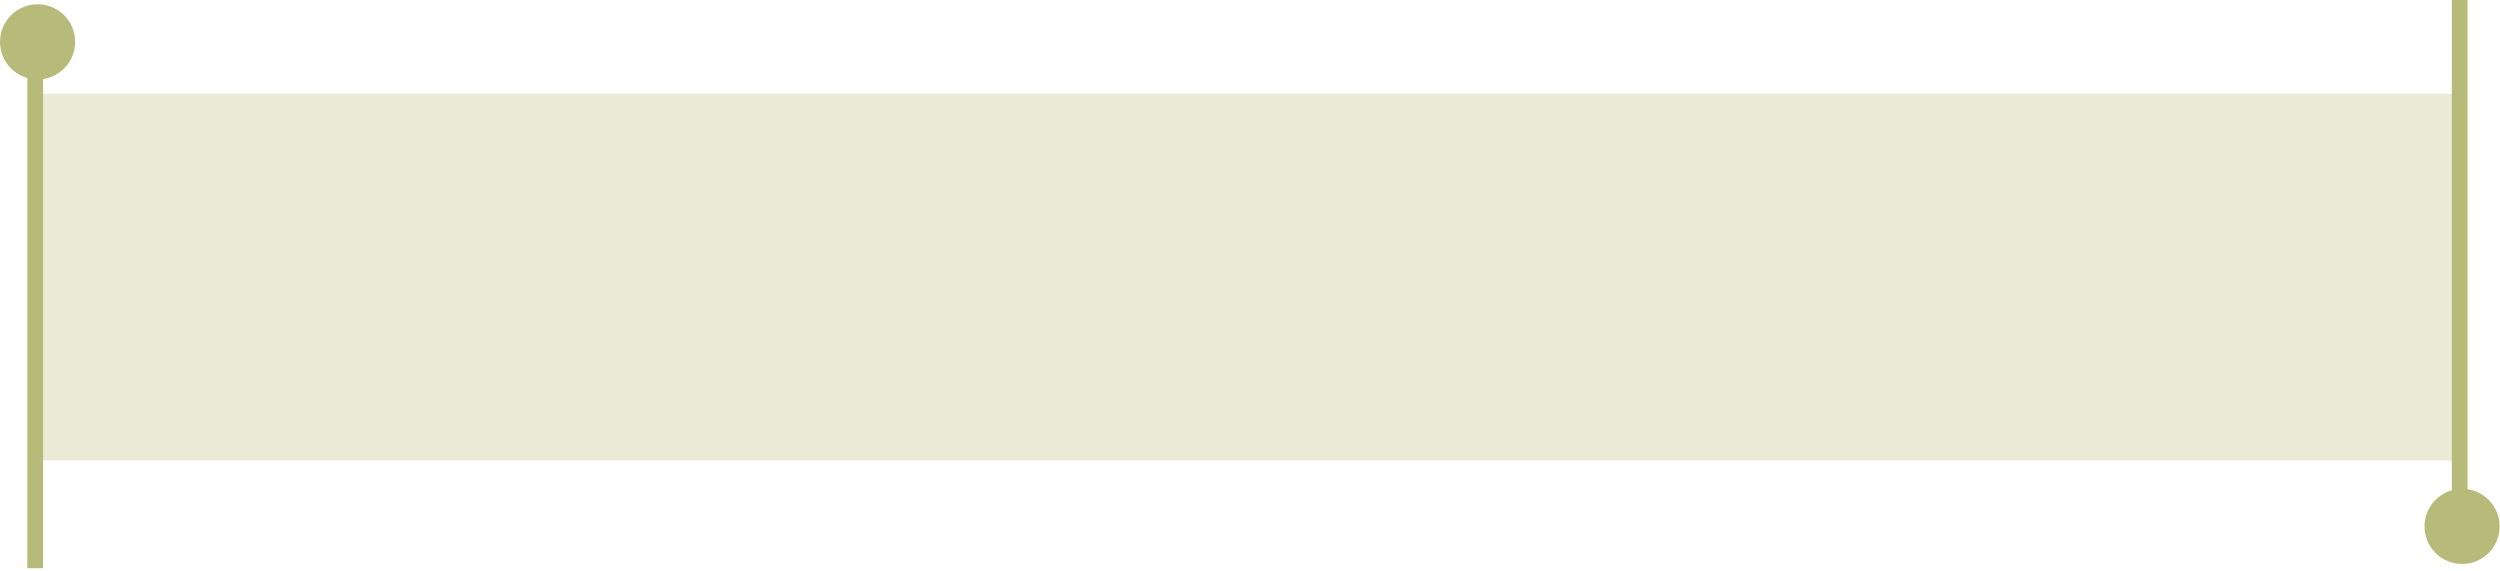 <?xml version="1.0" encoding="UTF-8"?> <svg xmlns="http://www.w3.org/2000/svg" width="692" height="158" viewBox="0 0 692 158" fill="none"><rect opacity="0.3" x="9.898" y="25.961" width="669" height="101.486" fill="#B6BB79"></rect><path d="M7.565 21.59C3.201 20.354 0.003 16.343 0.003 11.583C0.003 5.839 4.659 1.183 10.403 1.183C16.147 1.183 20.805 5.839 20.805 11.583C20.805 16.81 16.949 21.135 11.927 21.872V157.285H7.565V21.59Z" fill="#B6BB79"></path><path d="M678.661 135.71C674.301 136.946 671.107 140.954 671.106 145.71C671.106 151.451 675.761 156.106 681.502 156.106C687.243 156.106 691.898 151.452 691.898 145.71C691.898 140.485 688.043 136.16 683.022 135.425V0H678.661V135.71Z" fill="#B6BB79"></path></svg> 